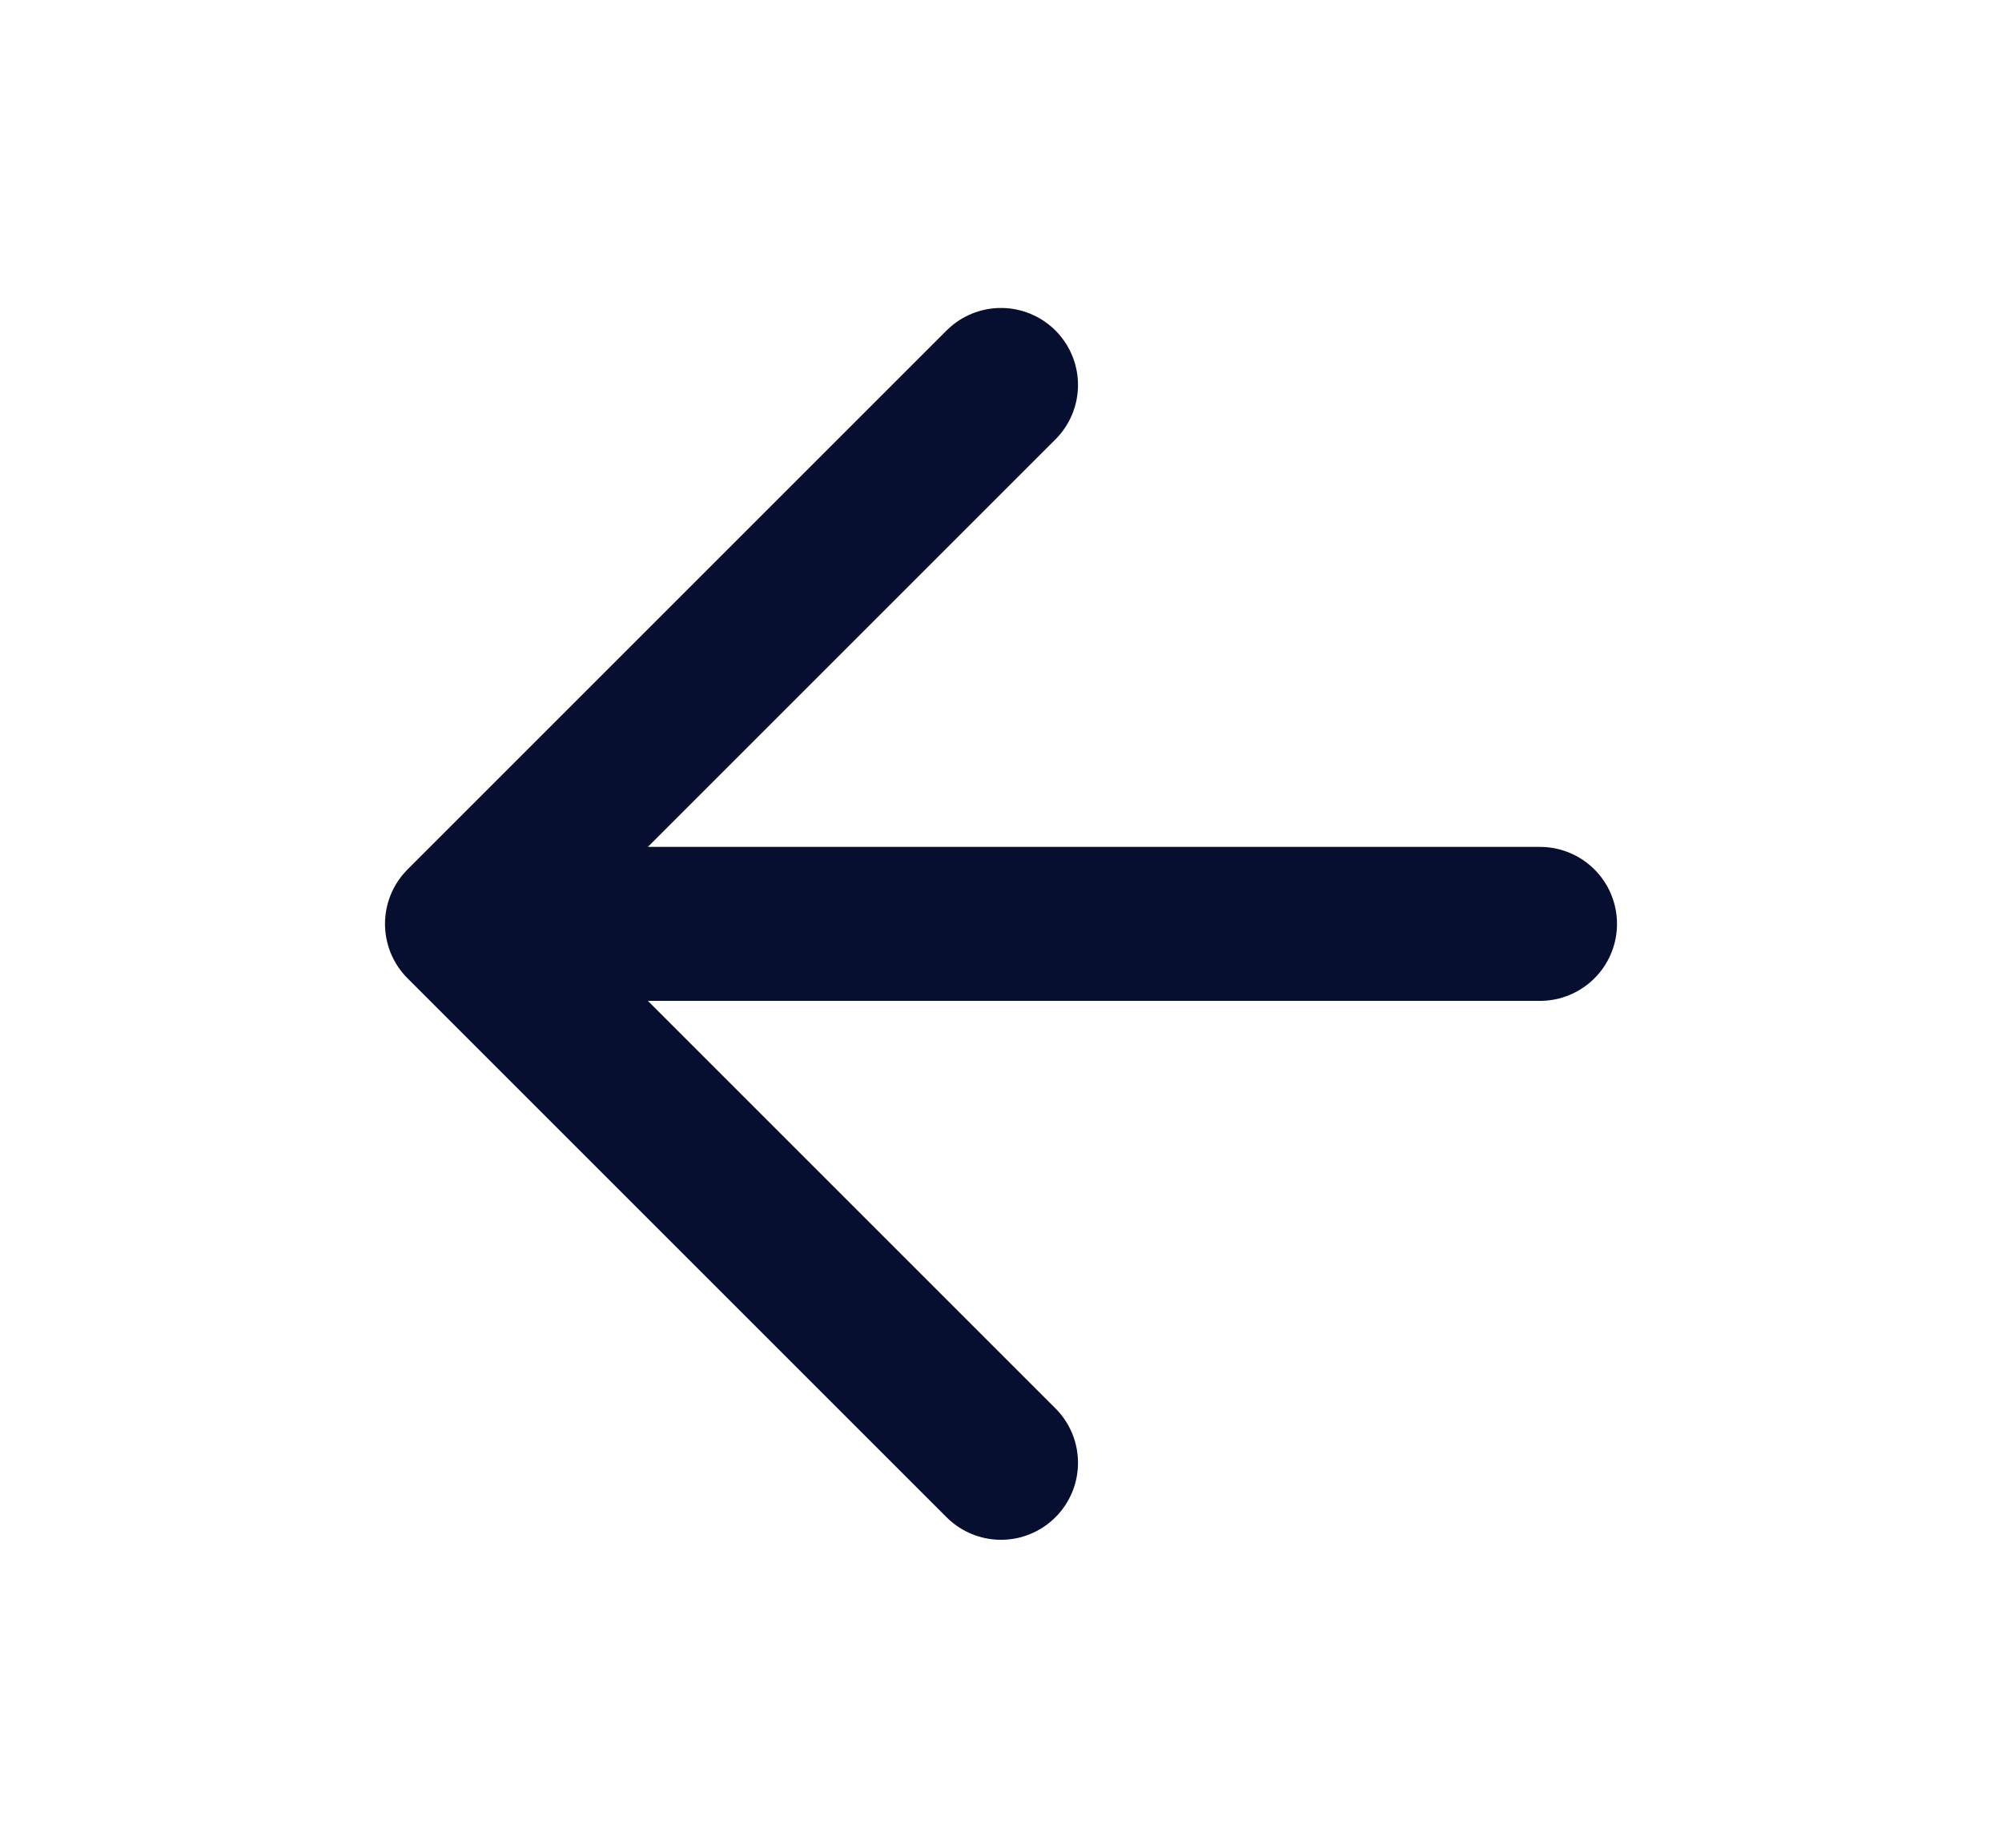 <svg width="13" height="12" viewBox="0 0 13 12" fill="none" xmlns="http://www.w3.org/2000/svg">
<path d="M10 6H3M3 6L6.5 2.5M3 6L6.5 9.5" stroke="#070F30" stroke-linecap="round" stroke-linejoin="round"/>
</svg>
